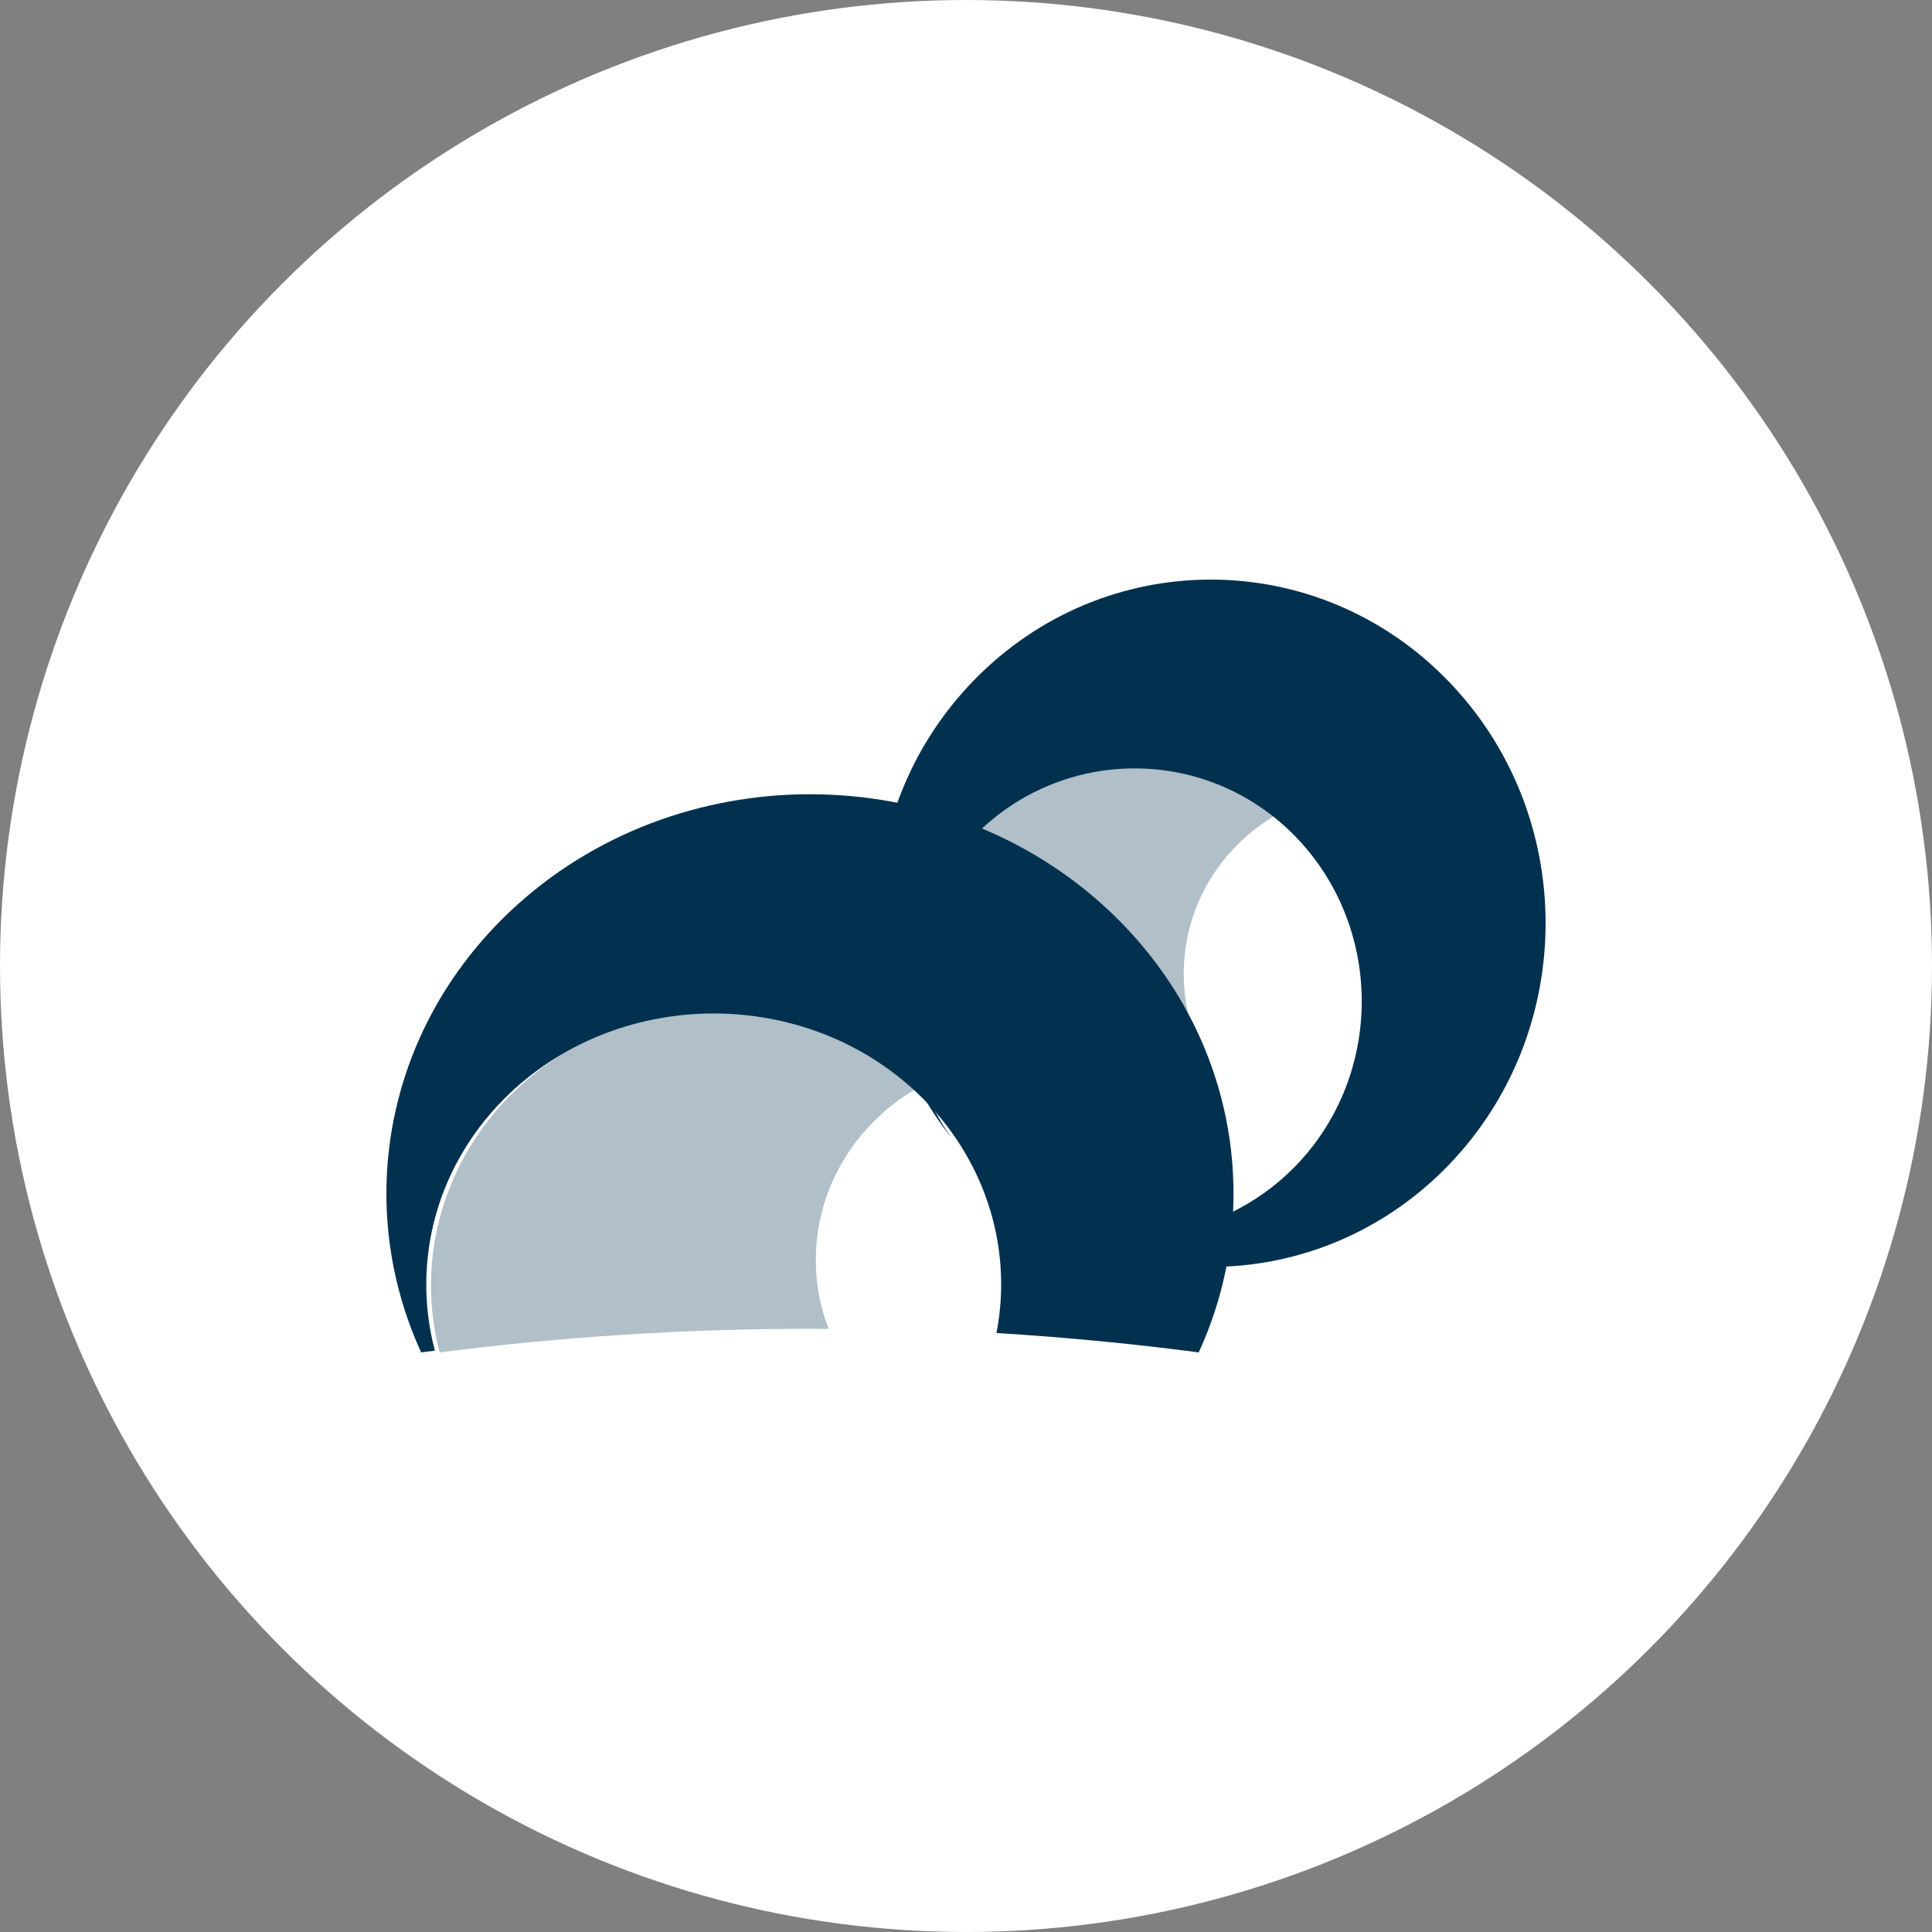 <svg width="30" height="30" viewBox="0 0 30 30" fill="none" xmlns="http://www.w3.org/2000/svg">
<rect x="0" y="0" width="30" height="30" fill="#808080" stroke="none"/>
<circle cx="15" cy="15" r="15" fill="white"/>
<path fill-rule="evenodd" clip-rule="evenodd" d="M18.527 16.392V16.373H18.497L18.504 16.392H18.527Z" fill="#023150"/>
<path fill-rule="evenodd" clip-rule="evenodd" d="M18.538 16.383C18.473 16.382 18.465 16.383 18.538 16.383V16.383Z" fill="#023150"/>
<path opacity="0.31" fill-rule="evenodd" clip-rule="evenodd" d="M14.214 12.697C13.214 13.874 13.696 15.035 14.025 16.334C15.708 16.11 17.379 16.099 18.295 16.099H18.557C18.439 15.785 18.38 15.453 18.381 15.118C18.381 14.056 18.97 13.133 19.846 12.636C18.27 11.162 15.215 11.523 14.214 12.697Z" fill="#023150"/>
<path opacity="0.31" fill-rule="evenodd" clip-rule="evenodd" d="M6.826 21C6.444 19.537 6.894 17.99 8.011 16.924C9.747 15.27 12.543 15.249 14.308 16.858C13.328 17.397 12.668 18.406 12.668 19.562C12.666 19.928 12.734 20.292 12.868 20.635C12.768 20.635 12.671 20.633 12.572 20.633C10.65 20.633 8.731 20.756 6.826 21Z" fill="#023150"/>
<path fill-rule="evenodd" clip-rule="evenodd" d="M17.229 14.148C19.191 16.001 19.654 18.732 18.614 21C17.579 20.864 16.532 20.764 15.473 20.699C15.737 19.339 15.275 17.944 14.238 16.968C12.497 15.327 9.669 15.327 7.925 16.968C6.776 18.055 6.385 19.583 6.753 20.973C6.681 20.981 6.612 20.991 6.54 21C5.5 18.731 5.963 16.001 7.925 14.148C10.494 11.728 14.66 11.728 17.229 14.148Z" fill="#023150"/>
<path fill-rule="evenodd" clip-rule="evenodd" d="M14.774 17.67C13.773 16.258 13.871 14.273 15.124 12.987C16.489 11.586 18.734 11.574 20.113 12.987C21.489 14.402 21.489 16.695 20.113 18.11C19.817 18.413 19.472 18.66 19.093 18.841C19.093 19.117 19.073 19.393 19.034 19.667C20.331 19.609 21.559 19.053 22.476 18.11C24.508 16.025 24.508 12.645 22.476 10.562C20.447 8.479 17.154 8.479 15.124 10.562C13.227 12.509 13.129 15.576 14.774 17.67Z" fill="#023150"/>
</svg>
